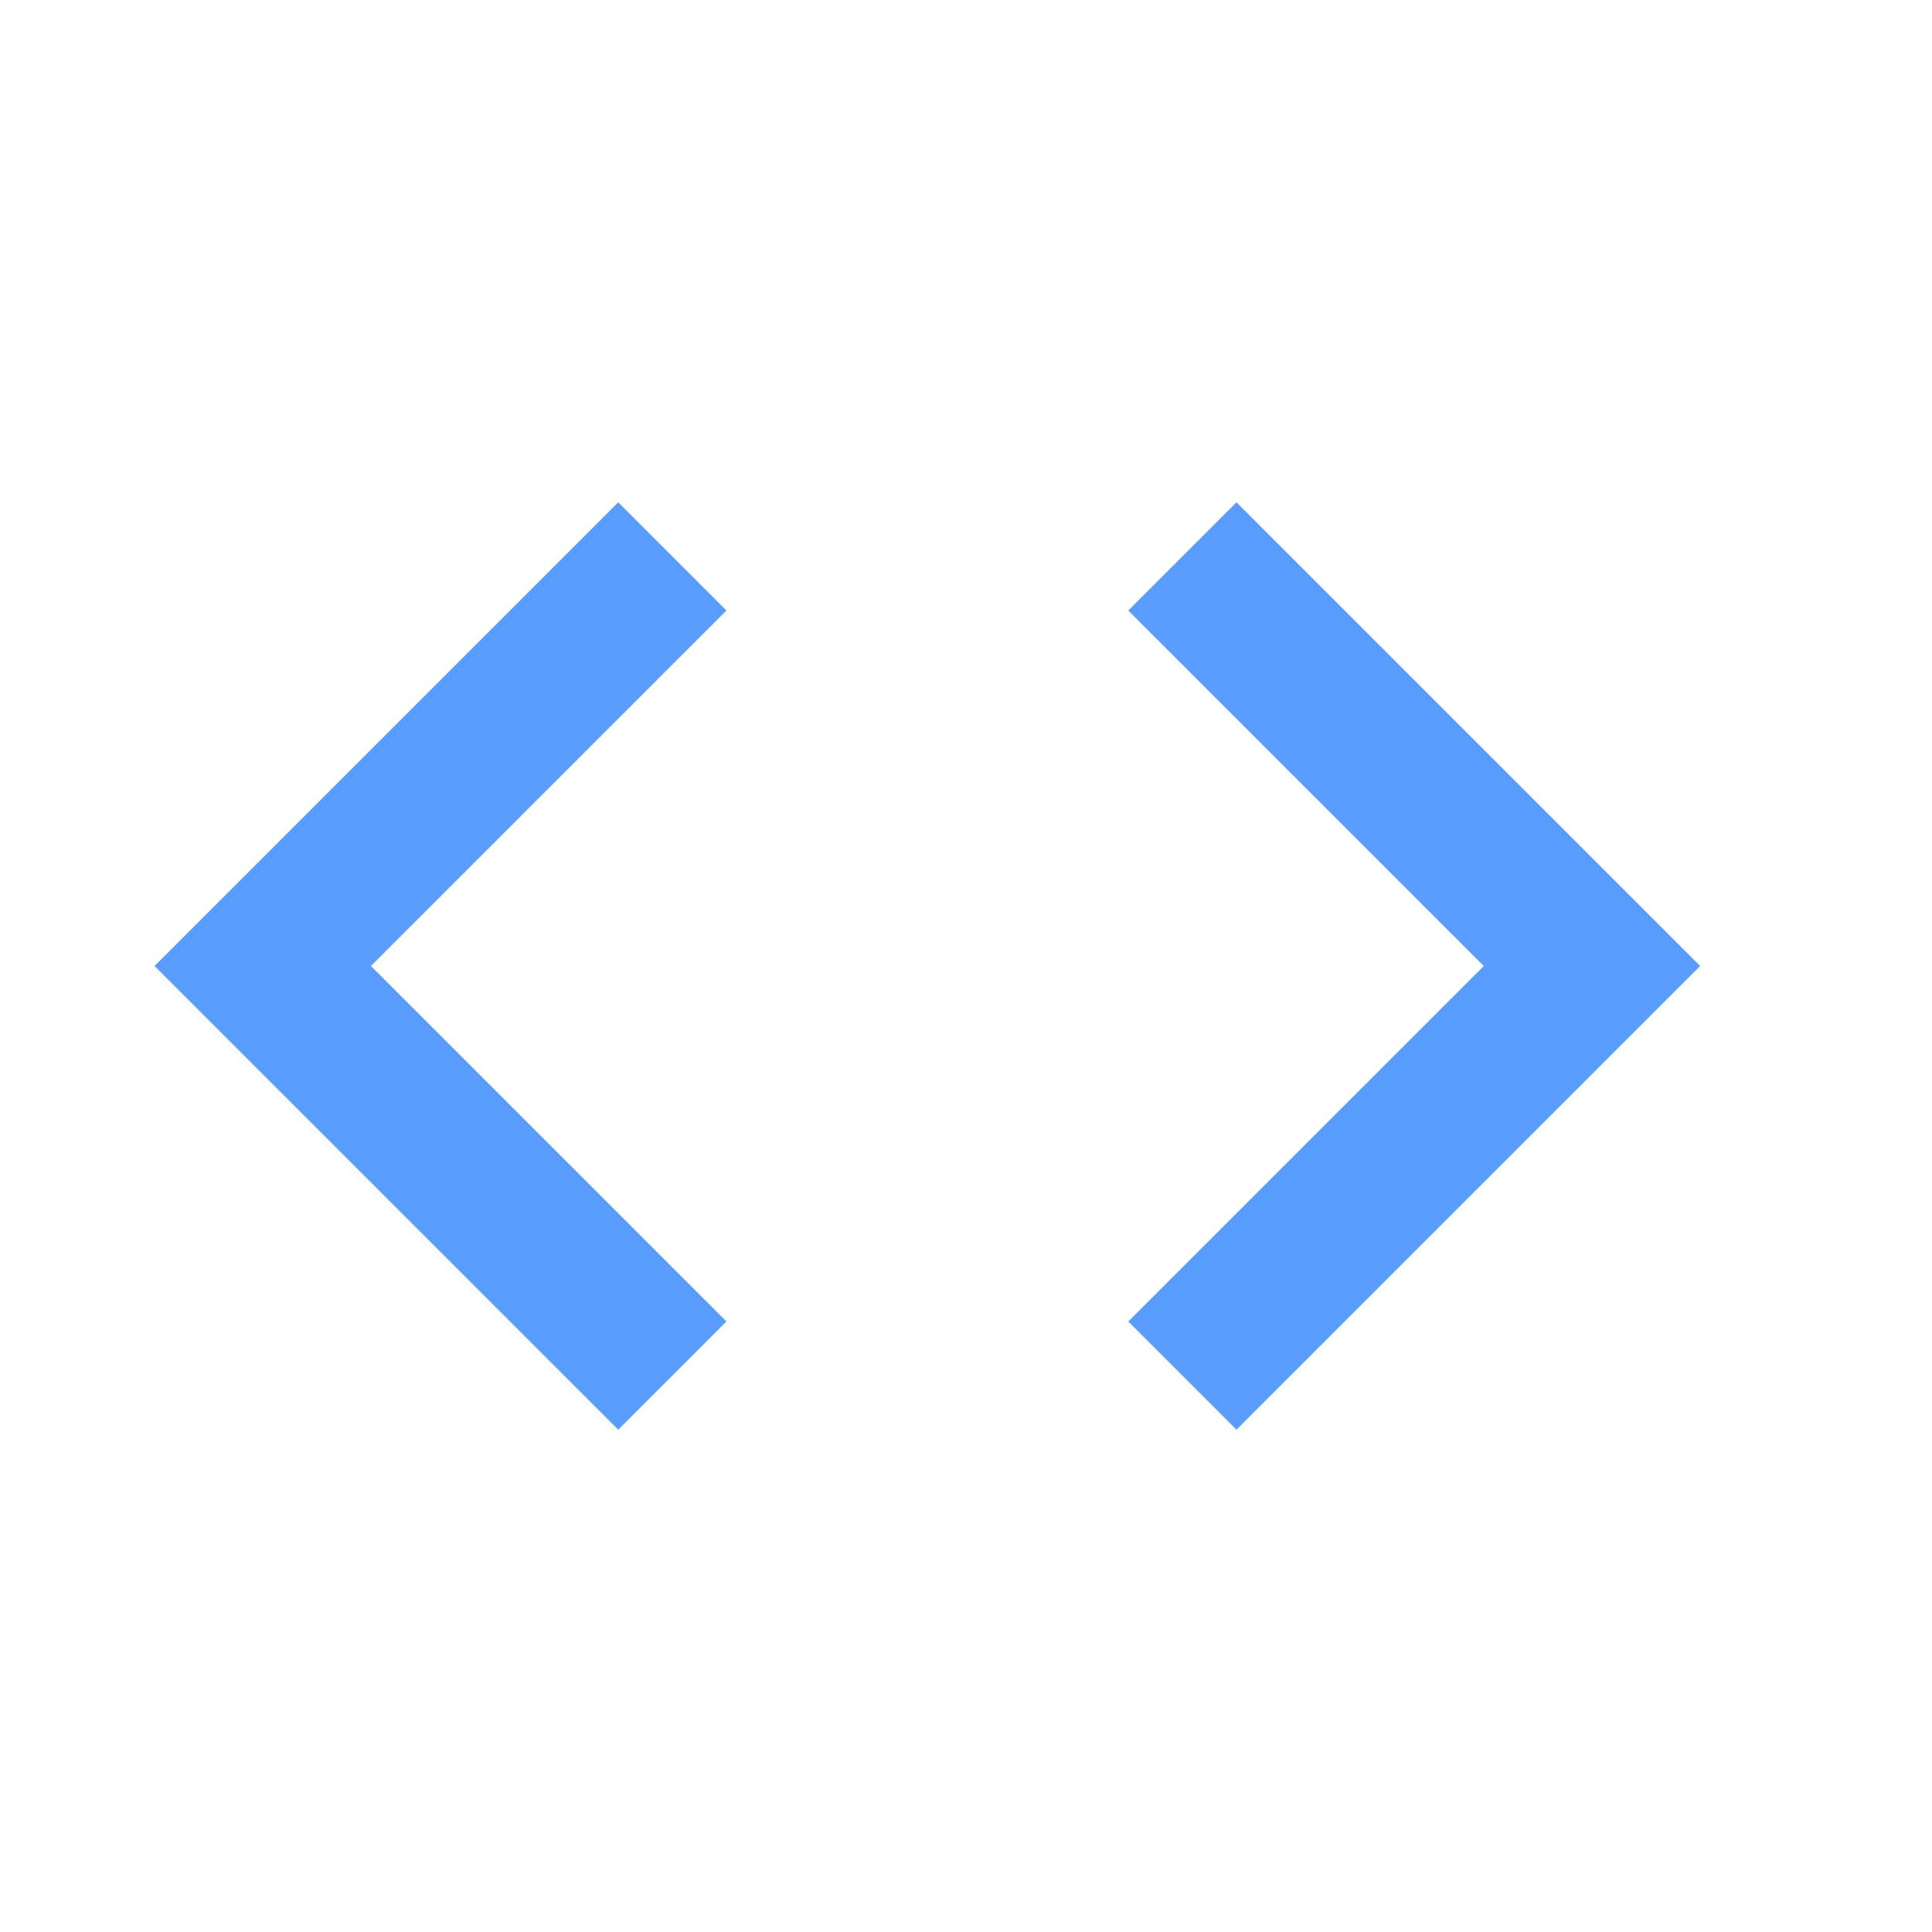 <svg width="20" height="20" viewBox="0 0 20 20" fill="none" xmlns="http://www.w3.org/2000/svg">
<g id="code">
<path id="Vector" d="M7.52 13.68L3.84 10L7.52 6.32L6.4 5.2L1.6 10L6.4 14.8L7.52 13.68ZM11.68 13.68L15.36 10L11.68 6.32L12.8 5.2L17.6 10L12.8 14.8L11.68 13.68Z" fill="#589CFF"/>
</g>
</svg>
